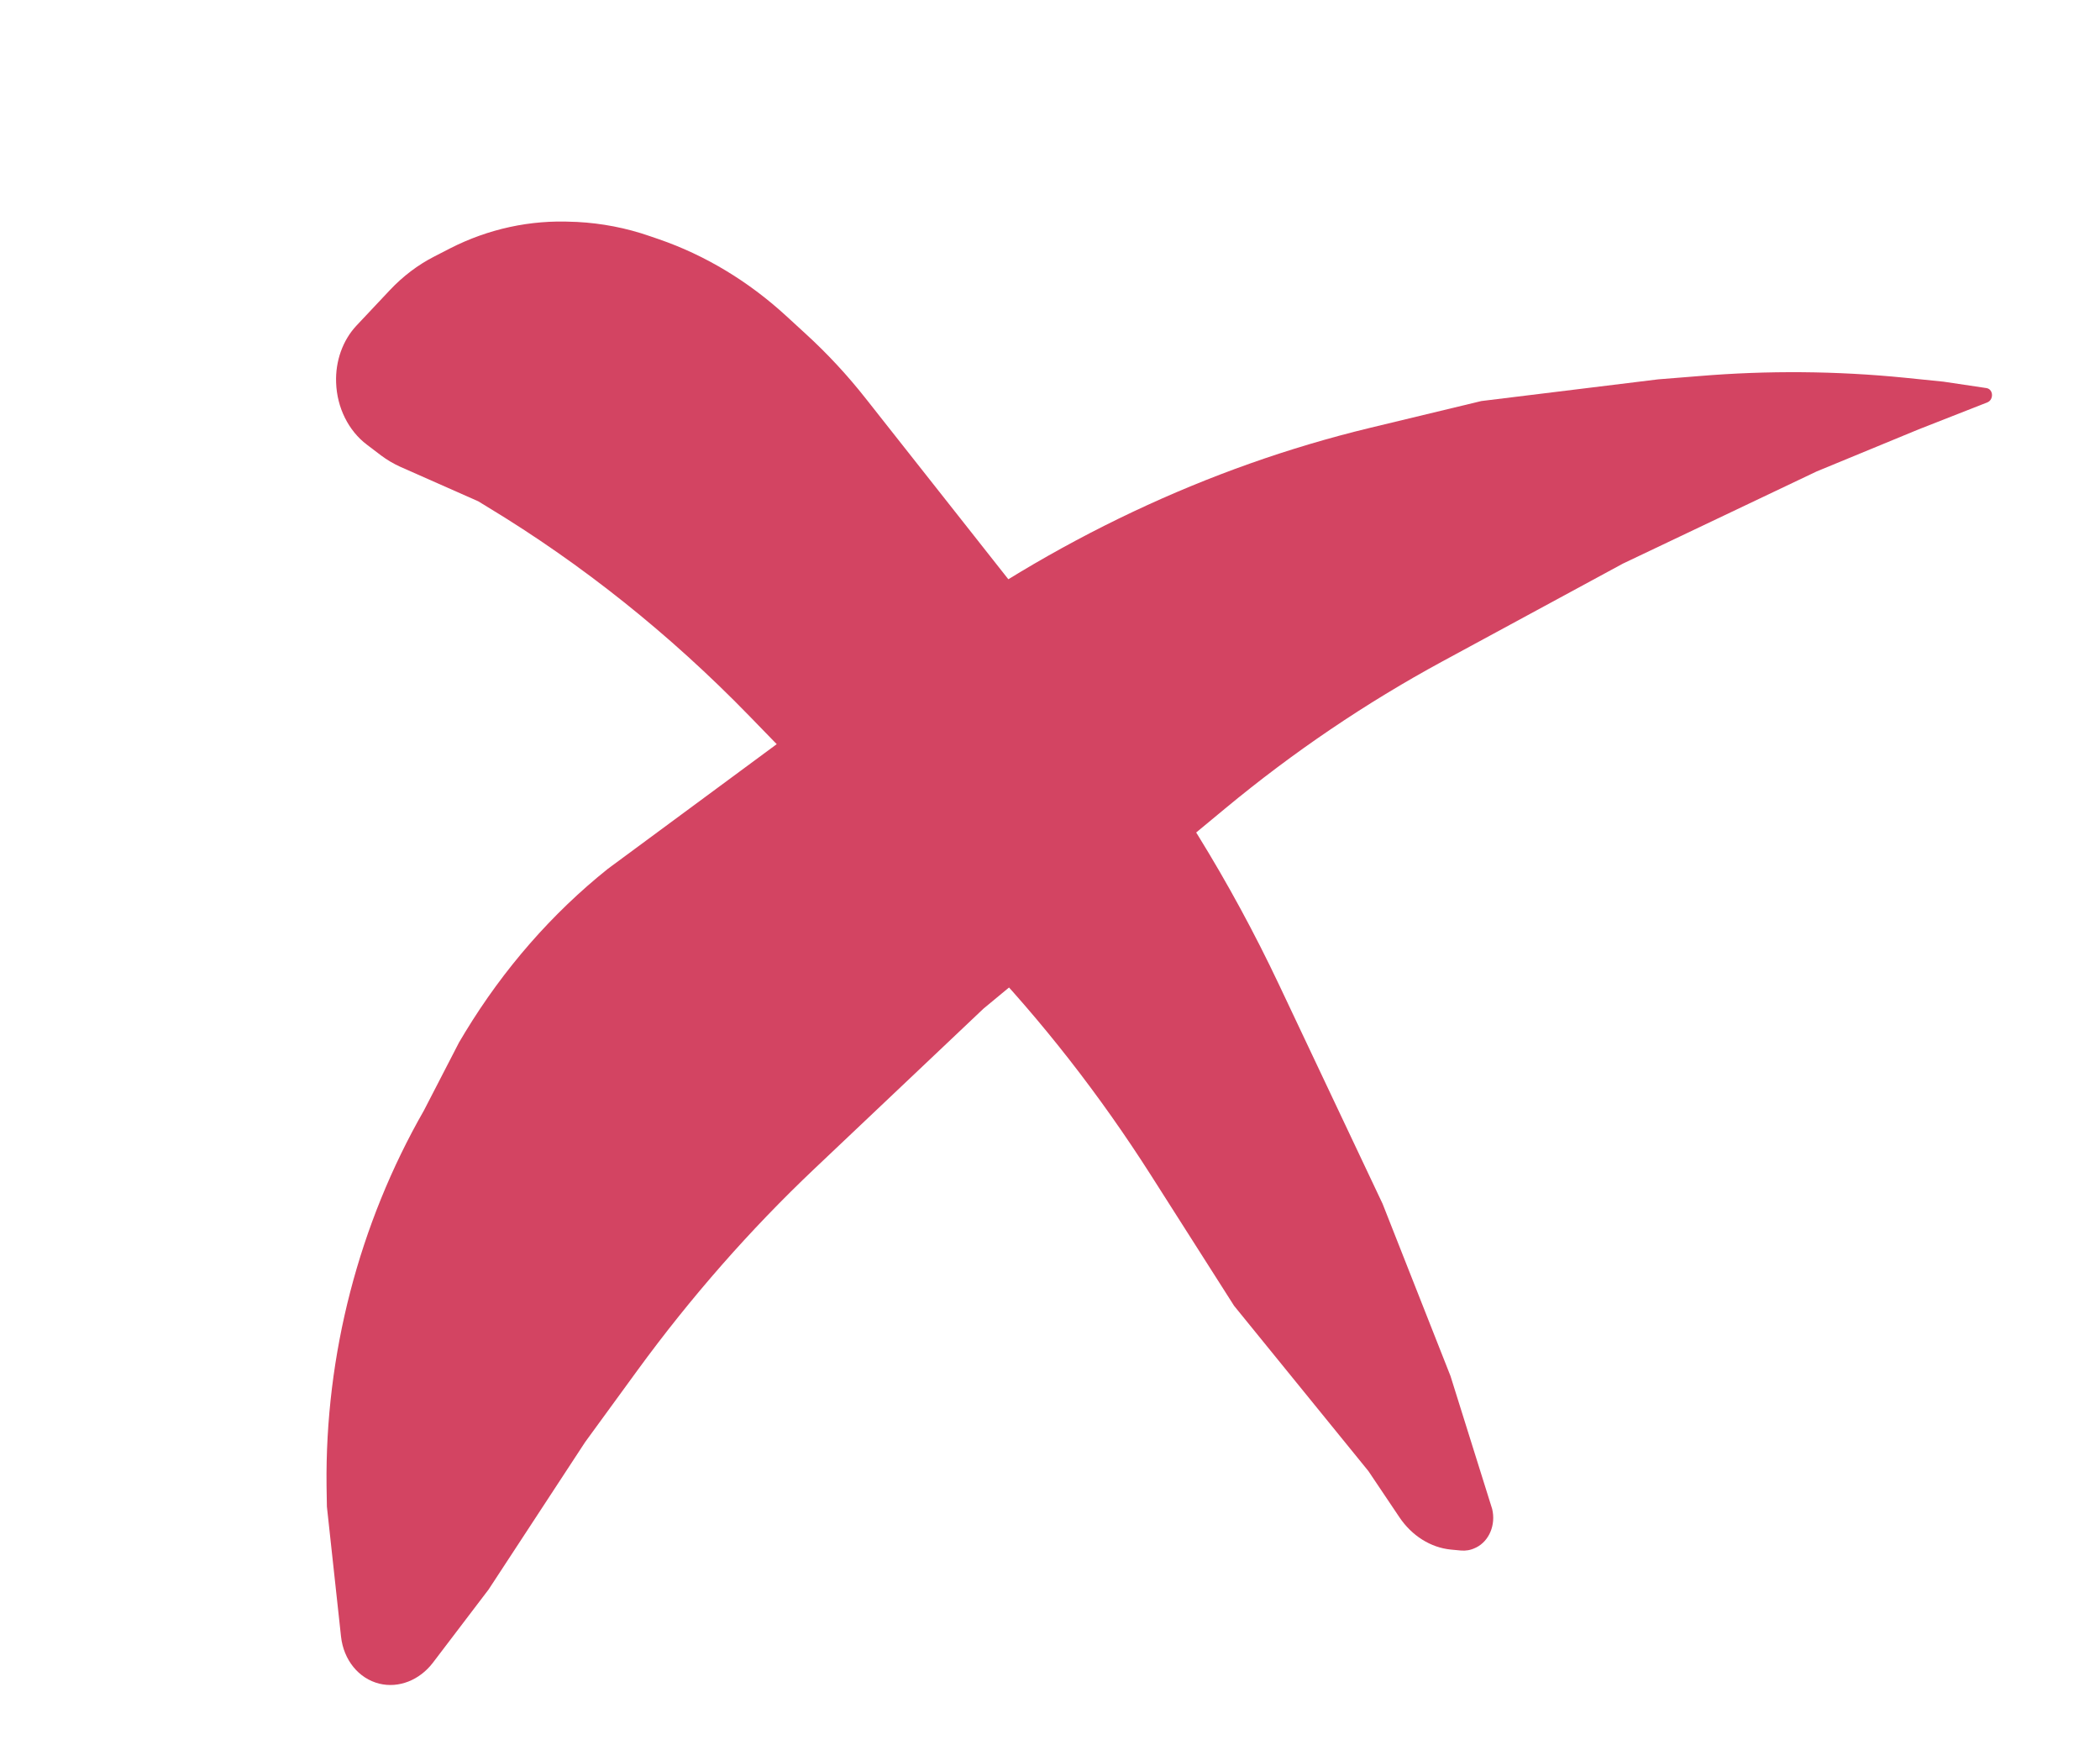 <svg width="18" height="15" viewBox="0 0 18 15" fill="none" xmlns="http://www.w3.org/2000/svg">
<path d="M3.341 2.487C3.454 2.367 3.582 2.27 3.723 2.198L3.857 2.129C4.186 1.961 4.547 1.883 4.911 1.901L4.945 1.902C5.157 1.913 5.367 1.953 5.571 2.024L5.647 2.05C6.042 2.186 6.413 2.409 6.737 2.706L6.906 2.861C7.091 3.03 7.264 3.216 7.422 3.417L9.439 5.973C10.032 6.725 10.544 7.553 10.964 8.441L11.851 10.317L12.433 11.793L12.79 12.932C12.823 13.068 12.764 13.207 12.653 13.262L12.644 13.266C12.605 13.285 12.563 13.292 12.521 13.288L12.436 13.28C12.263 13.263 12.102 13.162 11.995 13.003L11.729 12.607L10.578 11.191L9.866 10.073C9.429 9.387 8.933 8.751 8.385 8.177L7.201 6.937L6.42 6.133C5.741 5.435 4.989 4.835 4.184 4.348L4.099 4.296L3.43 4C3.373 3.974 3.318 3.942 3.266 3.903L3.145 3.811C2.987 3.692 2.888 3.493 2.881 3.279C2.874 3.094 2.938 2.916 3.055 2.791L3.341 2.487Z" fill="#D34462"/>
<path d="M2.802 12.912L2.799 12.734C2.786 11.612 3.076 10.491 3.633 9.518L3.935 8.933L3.987 8.846C4.317 8.303 4.732 7.828 5.21 7.446L7.822 5.518C9.023 4.631 10.355 4.002 11.742 3.667L12.697 3.437L14.213 3.251L14.563 3.223C15.152 3.174 15.742 3.179 16.325 3.237L16.659 3.271L17.028 3.326C17.067 3.332 17.087 3.38 17.066 3.42C17.059 3.433 17.047 3.444 17.033 3.449L16.447 3.679L15.572 4.04L13.911 4.83L12.362 5.669C11.709 6.023 11.085 6.445 10.5 6.93L8.43 8.644L6.98 10.017C6.428 10.54 5.92 11.119 5.463 11.745L5.016 12.358L4.188 13.622L3.711 14.249C3.596 14.4 3.417 14.47 3.251 14.429C3.074 14.385 2.945 14.226 2.923 14.025L2.802 12.912Z" fill="#D34462"/>
</svg>
